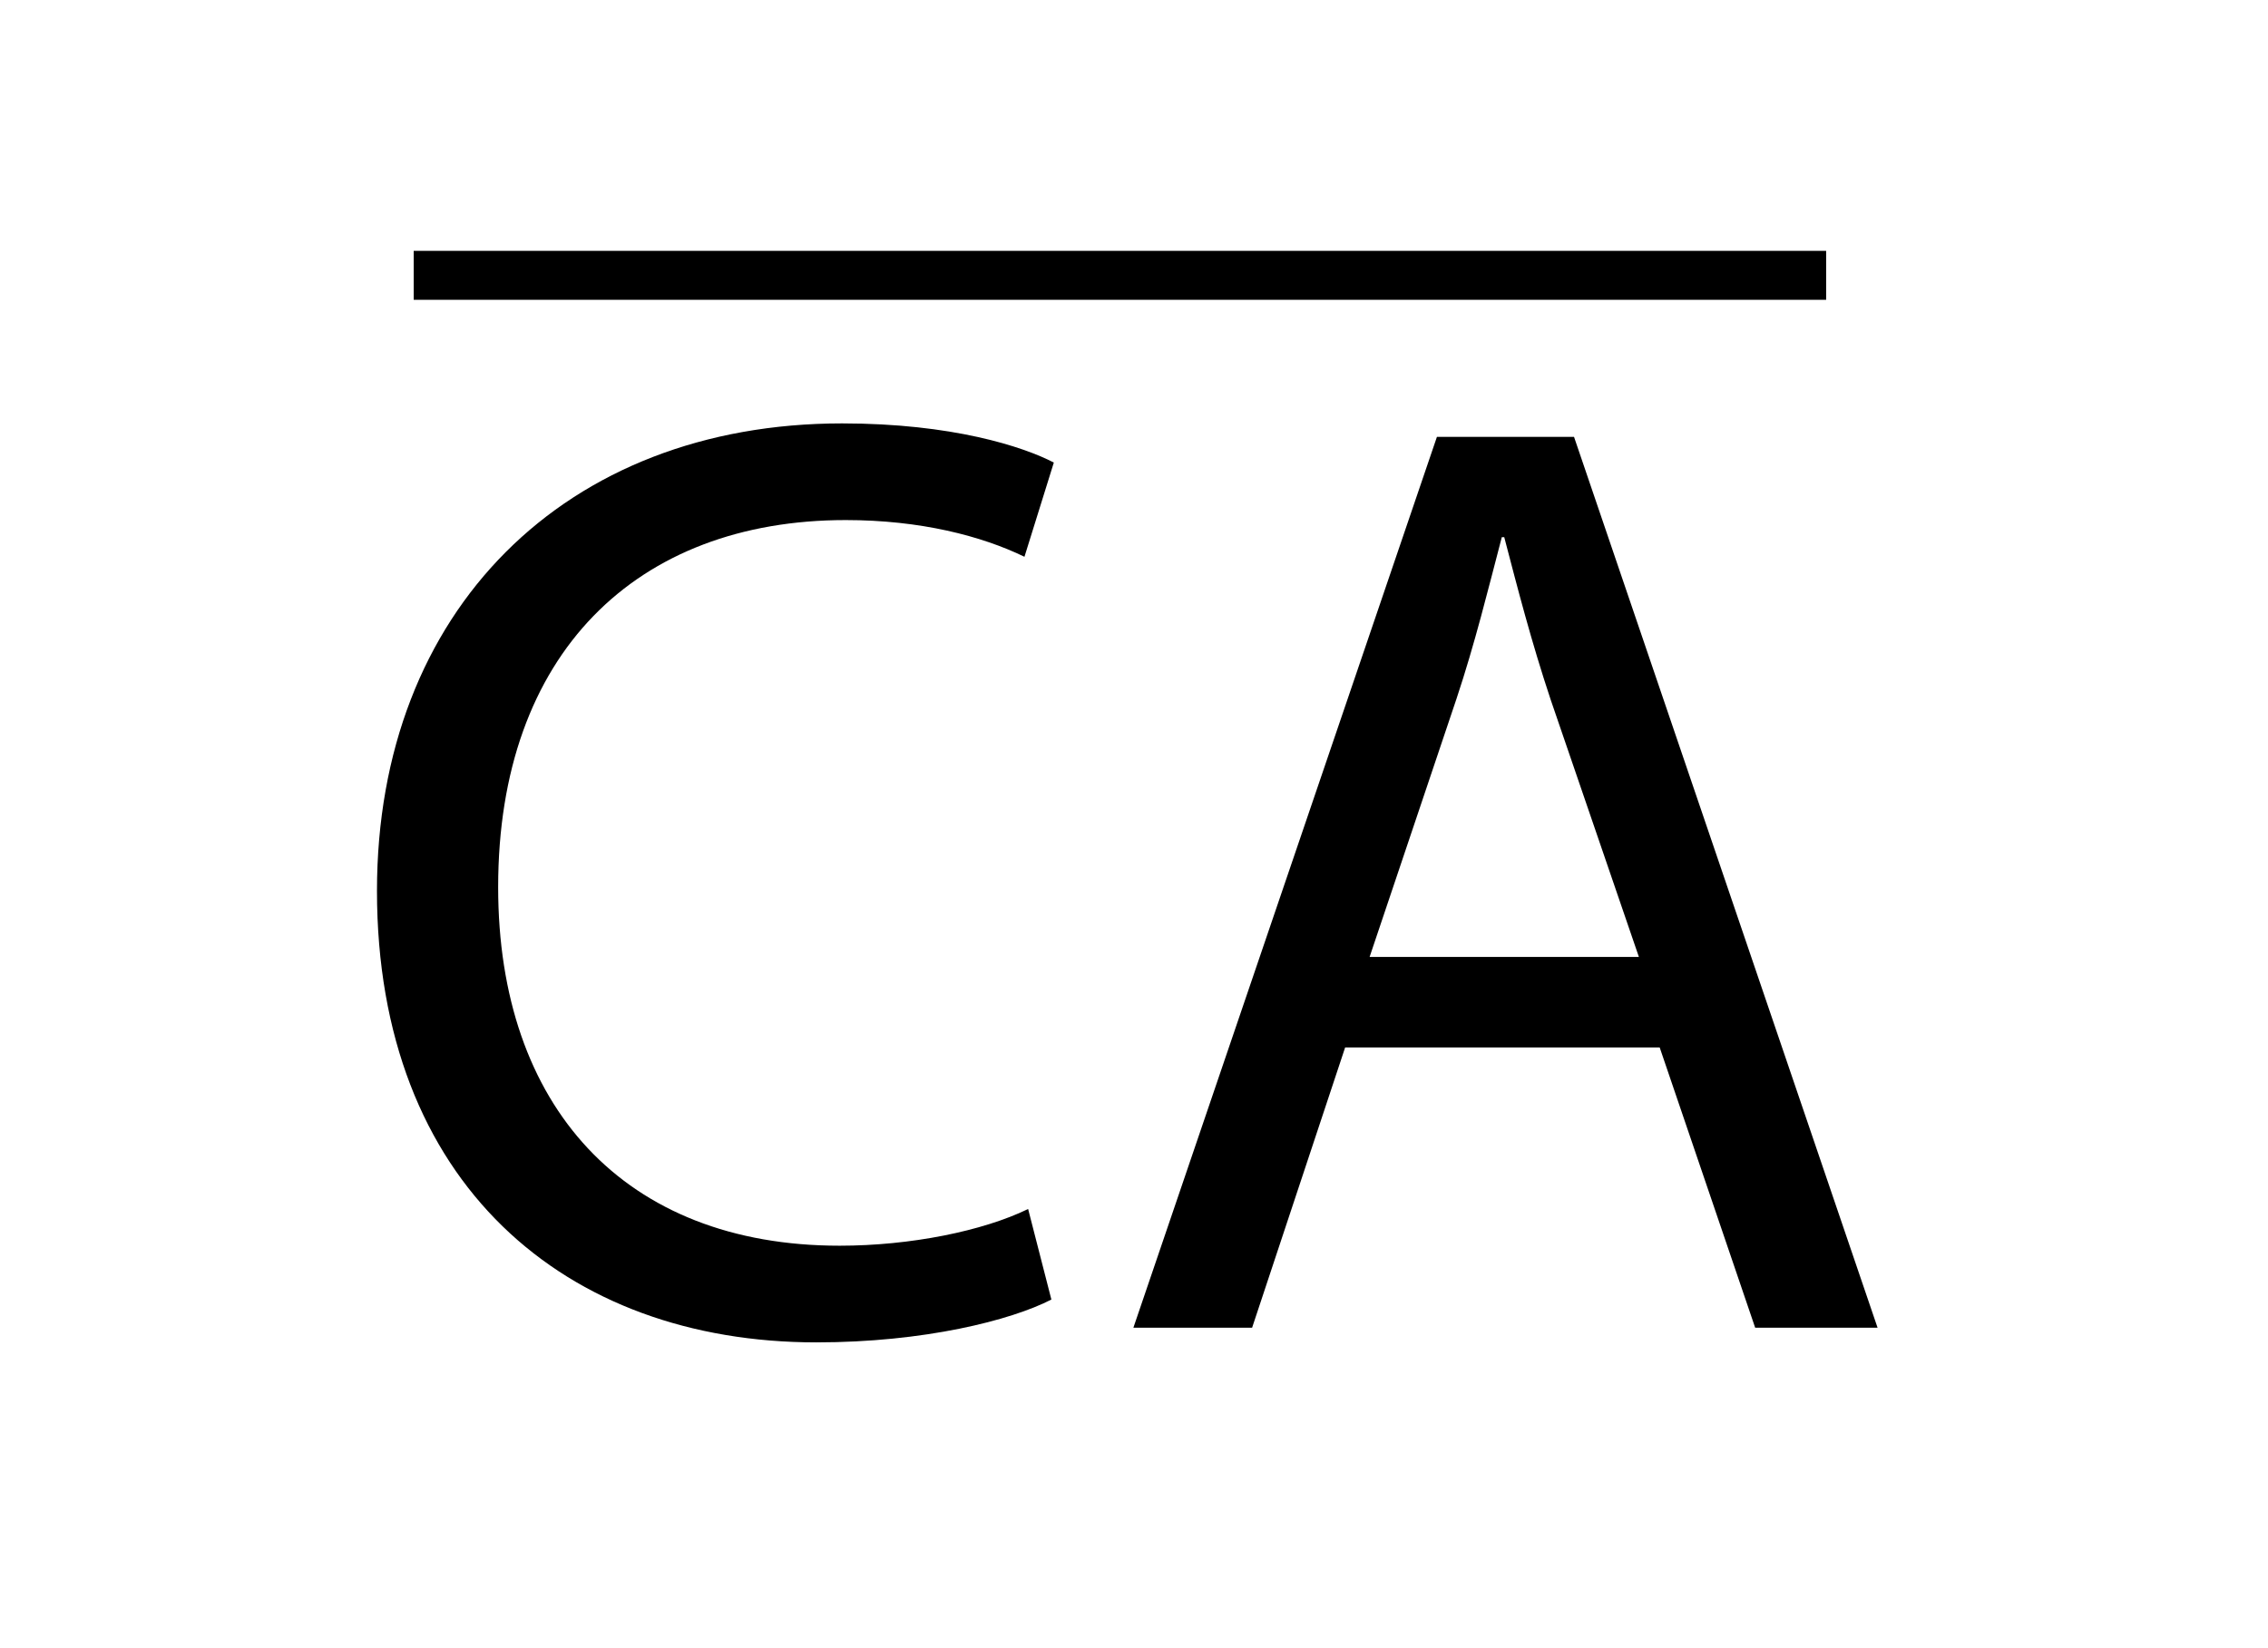 <?xml version="1.0" encoding="utf-8"?>
<!-- Generator: Adobe Illustrator 19.1.0, SVG Export Plug-In . SVG Version: 6.00 Build 0)  -->
<svg version="1.1" id="Layer_1" xmlns="http://www.w3.org/2000/svg" xmlns:xlink="http://www.w3.org/1999/xlink" x="0px" y="0px"
	 viewBox="0 0 185.3 134.7" style="enable-background:new 0 0 185.3 134.7;" xml:space="preserve">
<style type="text/css">
	.st0{fill:none;stroke:#000000;stroke-width:4;stroke-miterlimit:10;}
	.st1{fill:none;}
</style>
<g>
	<path d="M85.9,106.2c-3.3,1.7-10.4,3.5-19.2,3.5c-20.5,0-35.9-13-35.9-36.9c0-22.9,15.4-38.2,38-38.2c9,0,14.8,1.9,17.3,3.2
		l-2.4,7.7c-3.5-1.7-8.5-3-14.6-3c-17.1,0-28.4,10.9-28.4,30c0,17.9,10.3,29.3,27.9,29.3c5.8,0,11.7-1.2,15.4-3L85.9,106.2z"/>
	<path d="M109.9,85.6l-7.6,22.9h-9.7l24.8-72.8h11.2l24.8,72.8h-10l-7.8-22.9H109.9z M133.9,78.2l-7.2-21c-1.6-4.8-2.7-9.1-3.8-13.3
		h-0.2c-1.1,4.2-2.2,8.7-3.7,13.2l-7.1,21.1H133.9z"/>
</g>
<line class="st0" x1="33.8" y1="22.5" x2="149.2" y2="22.5"/>
<rect x="0" y="0" class="st1" width="185.3" height="134.7"/>
</svg>
